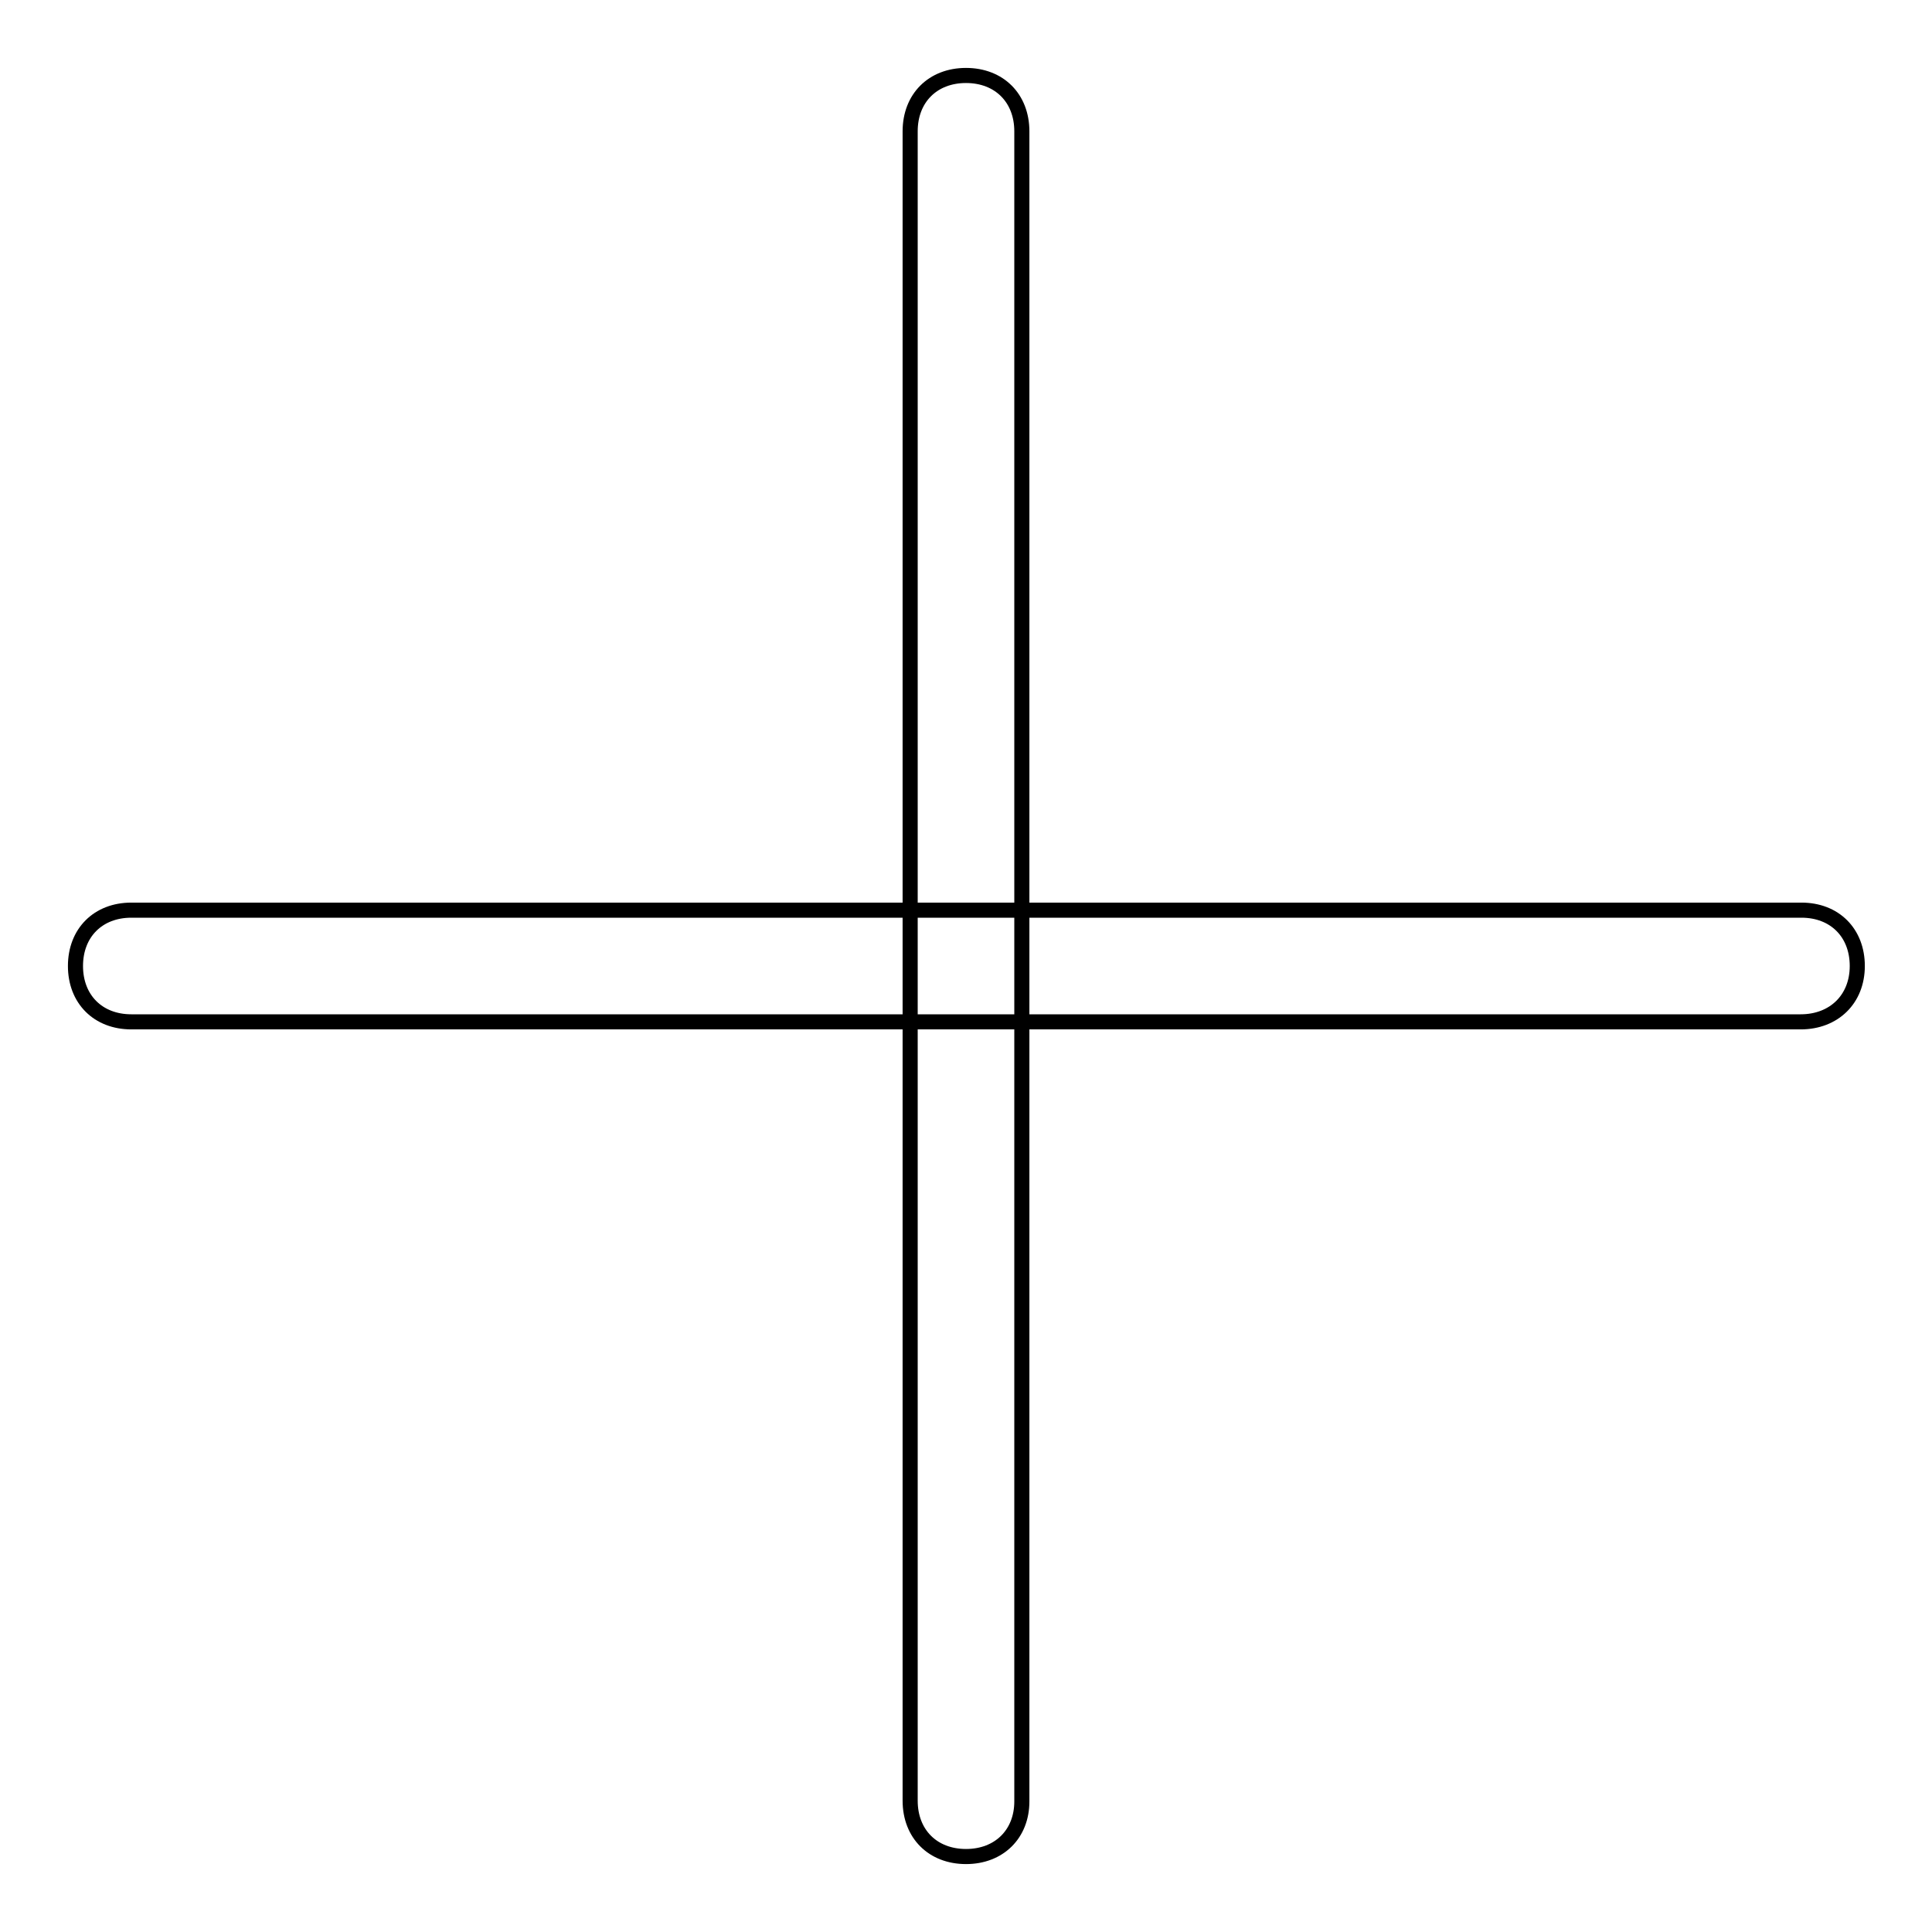 <?xml version="1.0" encoding="utf-8"?>
<!-- Svg Vector Icons : http://www.onlinewebfonts.com/icon -->
<!DOCTYPE svg PUBLIC "-//W3C//DTD SVG 1.1//EN" "http://www.w3.org/Graphics/SVG/1.1/DTD/svg11.dtd">
<svg version="1.1" xmlns="http://www.w3.org/2000/svg" xmlns:xlink="http://www.w3.org/1999/xlink" x="0px" y="0px" viewBox="0 0 256 256" enable-background="new 0 0 256 256" xml:space="preserve">
<g> <path stroke-width="2" fill-opacity="0" stroke="#000000"  d="M238.6,135.4H17.4c-4.4,0-7.4-3-7.4-7.4s3-7.4,7.4-7.4h221.3c4.4,0,7.4,3,7.4,7.4S243,135.4,238.6,135.4z" /> <path stroke-width="2" fill-opacity="0" stroke="#000000"  d="M128,246c-4.4,0-7.4-3-7.4-7.4V17.4c0-4.4,3-7.4,7.4-7.4s7.4,3,7.4,7.4v221.3C135.4,243,132.4,246,128,246z "/></g>
</svg>